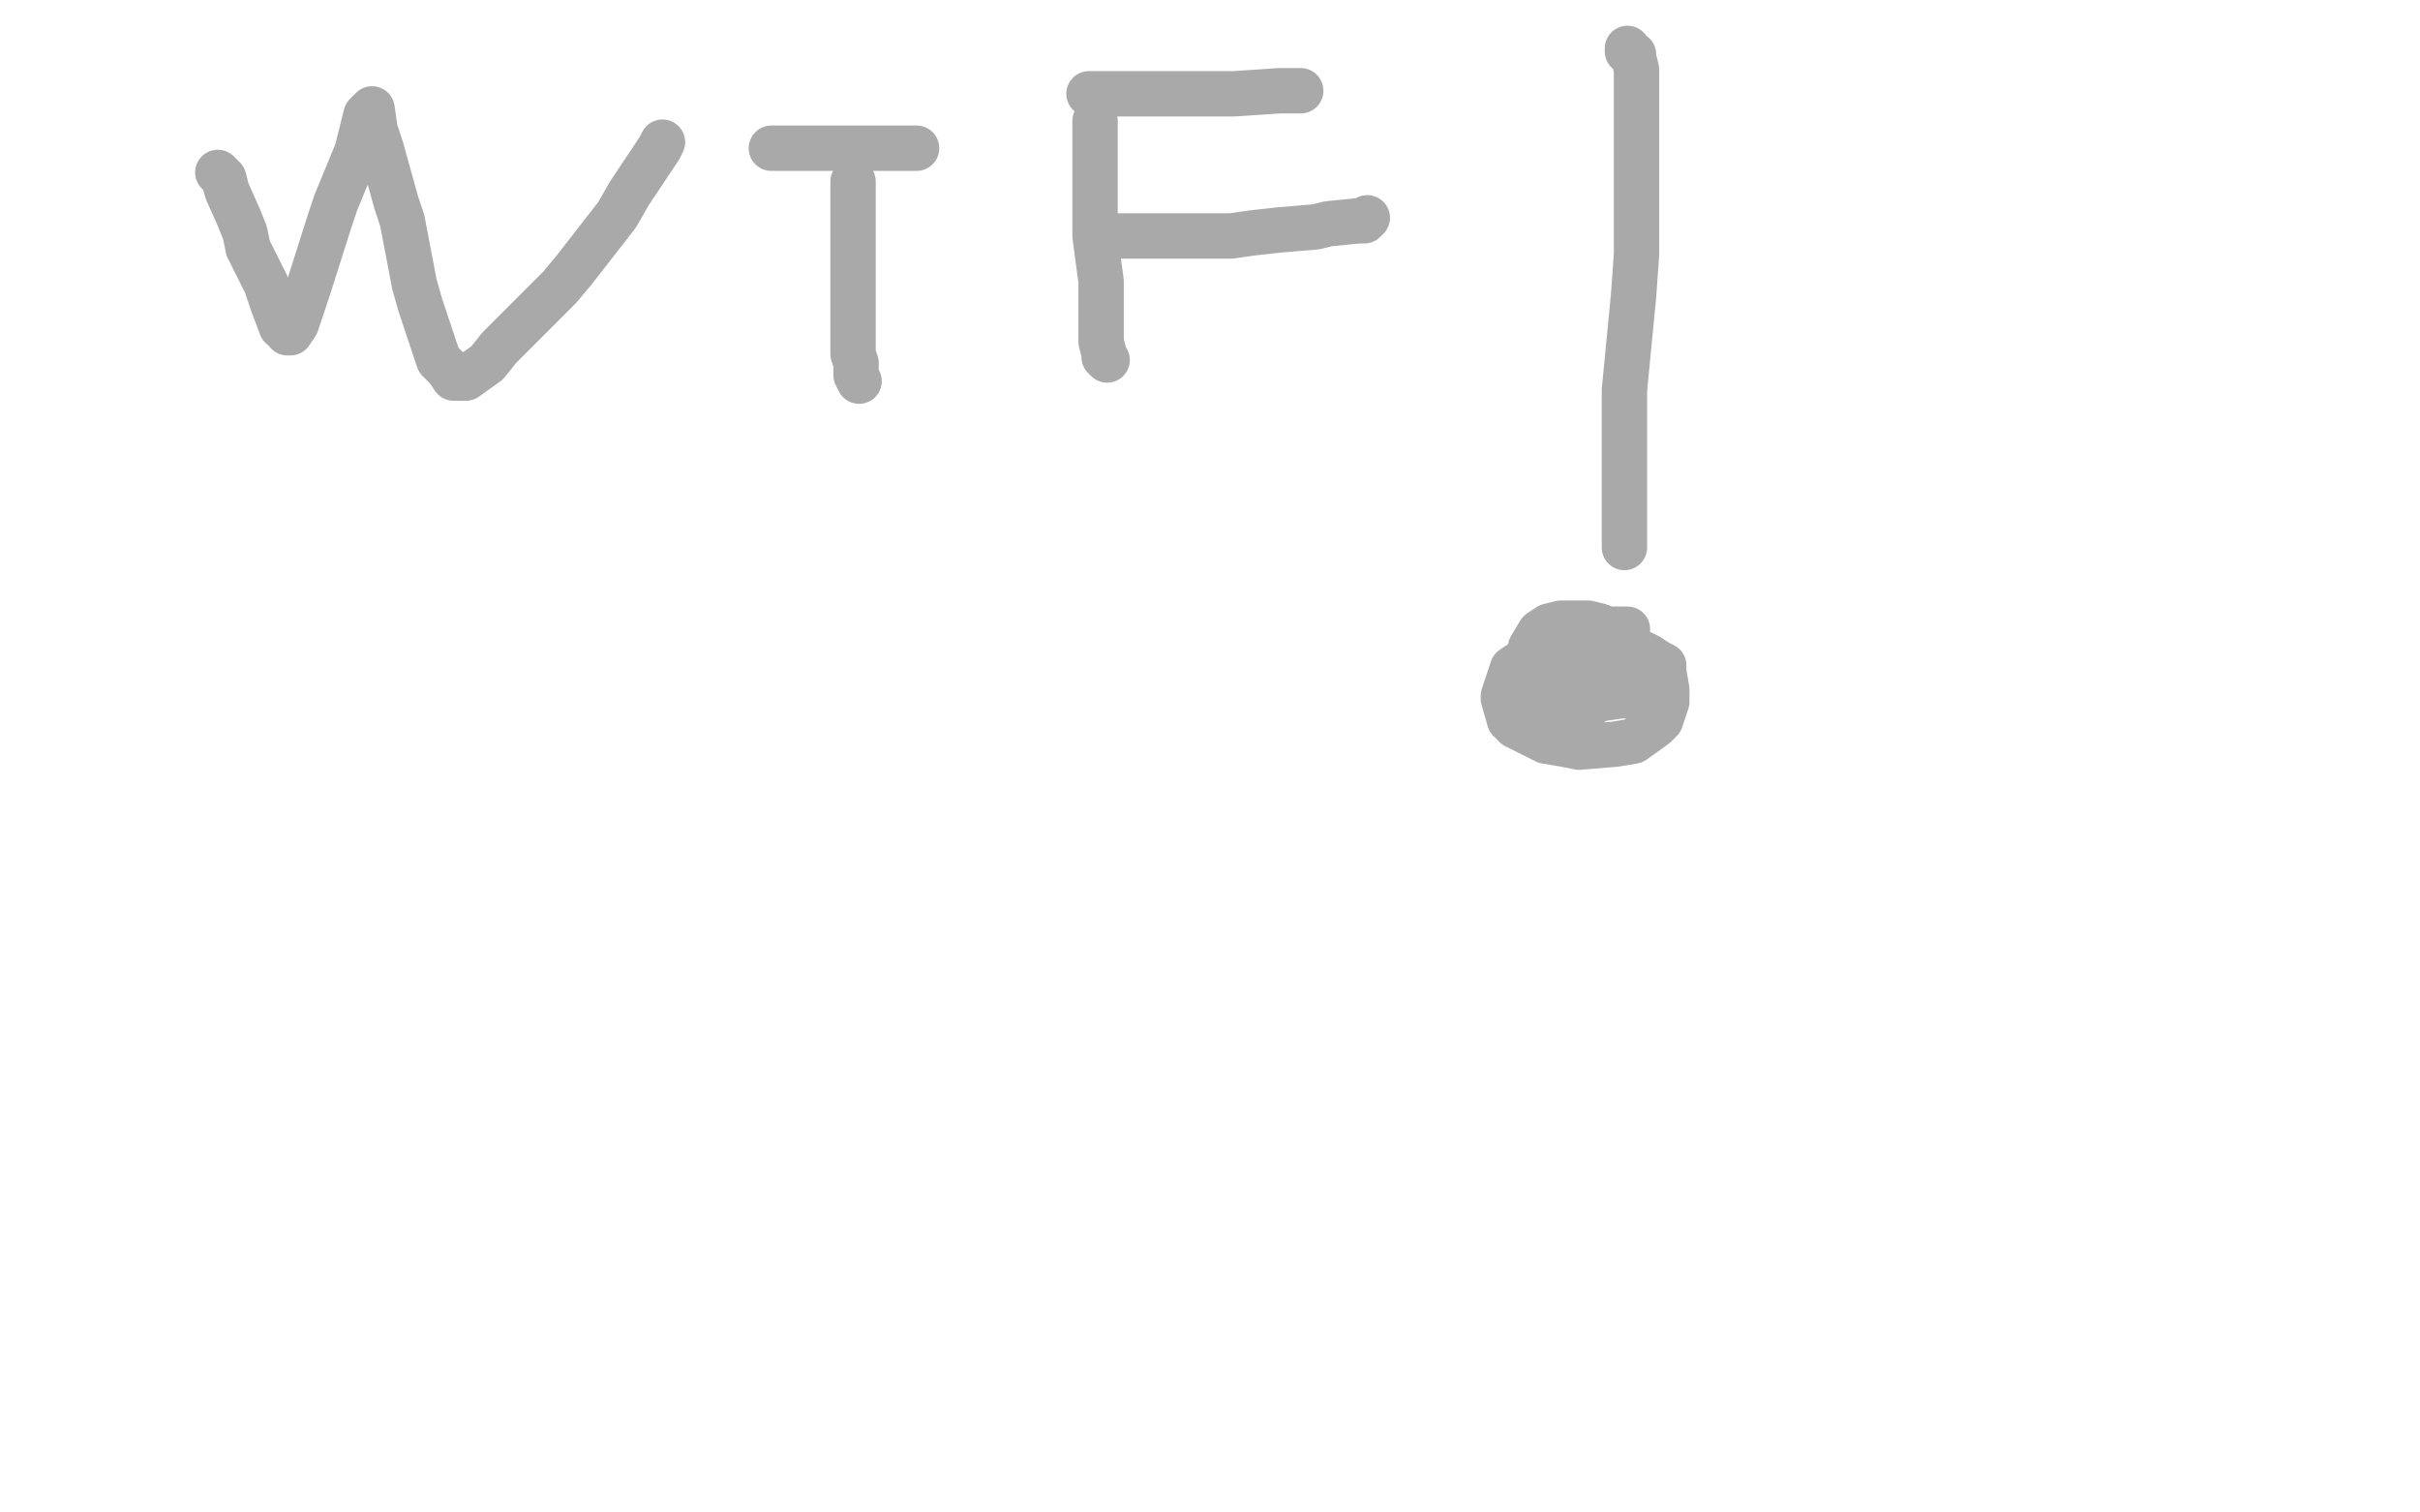<?xml version="1.0" standalone="no"?>
<!DOCTYPE svg PUBLIC "-//W3C//DTD SVG 1.1//EN"
"http://www.w3.org/Graphics/SVG/1.1/DTD/svg11.dtd">

<svg width="800" height="500" version="1.1" xmlns="http://www.w3.org/2000/svg" xmlns:xlink="http://www.w3.org/1999/xlink" style="stroke-antialiasing: false"><desc>This SVG has been created on https://colorillo.com/</desc><rect x='0' y='0' width='800' height='500' style='fill: rgb(255,255,255); stroke-width:0' /><polyline points="72,57 74,59 74,59 75,63 75,63 79,72 79,72 81,77 81,77 82,82 82,82 88,94 88,94 90,100 90,100 93,108 93,108 95,109 95,109 95,110 96,110 98,107 100,101 102,95 109,73 111,67 118,50 119,46 121,38 122,37 123,36 124,43 126,49 131,67 133,73 137,94 139,101 141,107 145,119 148,122 150,125 151,125 152,125 154,125 161,120 165,115 170,110 185,95 190,89 204,71 208,64 216,52 218,49 219,47" style="fill: none; stroke: #a9a9a9; stroke-width: 15; stroke-linejoin: round; stroke-linecap: round; stroke-antialiasing: false; stroke-antialias: 0; opacity: 1.0"/>
<polyline points="282,60 282,61 282,61 282,62 282,62 282,70 282,70 282,74 282,74 282,86 282,86 282,91 282,91 282,103 282,103 282,107 282,107 282,117 282,117 283,120 283,123 283,124 284,126" style="fill: none; stroke: #a9a9a9; stroke-width: 15; stroke-linejoin: round; stroke-linecap: round; stroke-antialiasing: false; stroke-antialias: 0; opacity: 1.0"/>
<polyline points="255,49 256,49 256,49 257,49 257,49 259,49 259,49 261,49 261,49 270,49 270,49 274,49 274,49 285,49 285,49 289,49 289,49 299,49 299,49 301,49 303,49" style="fill: none; stroke: #a9a9a9; stroke-width: 15; stroke-linejoin: round; stroke-linecap: round; stroke-antialiasing: false; stroke-antialias: 0; opacity: 1.0"/>
<polyline points="362,40 362,42 362,42 362,52 362,52 362,57 362,57 362,71 362,71 362,78 362,78 364,93 364,93 364,98 364,98 364,104 364,104 364,113 364,113 365,117 365,118 366,119" style="fill: none; stroke: #a9a9a9; stroke-width: 15; stroke-linejoin: round; stroke-linecap: round; stroke-antialiasing: false; stroke-antialias: 0; opacity: 1.0"/>
<polyline points="360,31 363,31 363,31 366,31 366,31 376,31 376,31 382,31 382,31 400,31 400,31 408,31 408,31 423,30 423,30 428,30 428,30 430,30 430,30" style="fill: none; stroke: #a9a9a9; stroke-width: 15; stroke-linejoin: round; stroke-linecap: round; stroke-antialiasing: false; stroke-antialias: 0; opacity: 1.0"/>
<polyline points="366,78 370,78 370,78 383,78 383,78 388,78 388,78 407,78 407,78 414,77 414,77 423,76 423,76 435,75 435,75 439,74 439,74 449,73 449,73 451,73 452,72" style="fill: none; stroke: #a9a9a9; stroke-width: 15; stroke-linejoin: round; stroke-linecap: round; stroke-antialiasing: false; stroke-antialias: 0; opacity: 1.0"/>
<polyline points="538,16 538,17 538,17 540,18 540,18 540,19 540,19 541,23 541,23 541,26 541,26 541,37 541,37 541,45 541,45 541,55 541,55 541,84 541,84 540,98 537,129 537,140 537,160 537,165 537,178 537,181" style="fill: none; stroke: #a9a9a9; stroke-width: 15; stroke-linejoin: round; stroke-linecap: round; stroke-antialiasing: false; stroke-antialias: 0; opacity: 1.0"/>
<polyline points="538,208 533,208 533,208 521,208 521,208 517,208 517,208 512,211 512,211 503,219 503,219 500,221 500,221 497,230 497,230 497,231 497,231 499,238 499,238 501,240 511,245 517,246 522,247 534,246 540,245 547,240 549,238 551,232 551,228 550,222 550,220 548,219 545,217 543,216 536,216 533,216 526,218 522,220 517,224 517,225 517,226 517,228 518,229 520,230 526,231 529,231 536,230 538,230 539,229 539,228 539,227 538,224 536,223 532,222 530,222 521,222 517,222 513,223 508,226 508,228 508,229 508,230 513,232 516,232 527,232 530,230 533,229 538,221 538,218 538,212 536,210 529,207 525,206 516,206 512,207 509,209 506,214 506,215 506,220 506,221 509,222 510,222 510,220 511,218" style="fill: none; stroke: #a9a9a9; stroke-width: 15; stroke-linejoin: round; stroke-linecap: round; stroke-antialiasing: false; stroke-antialias: 0; opacity: 1.0"/>
</svg>
